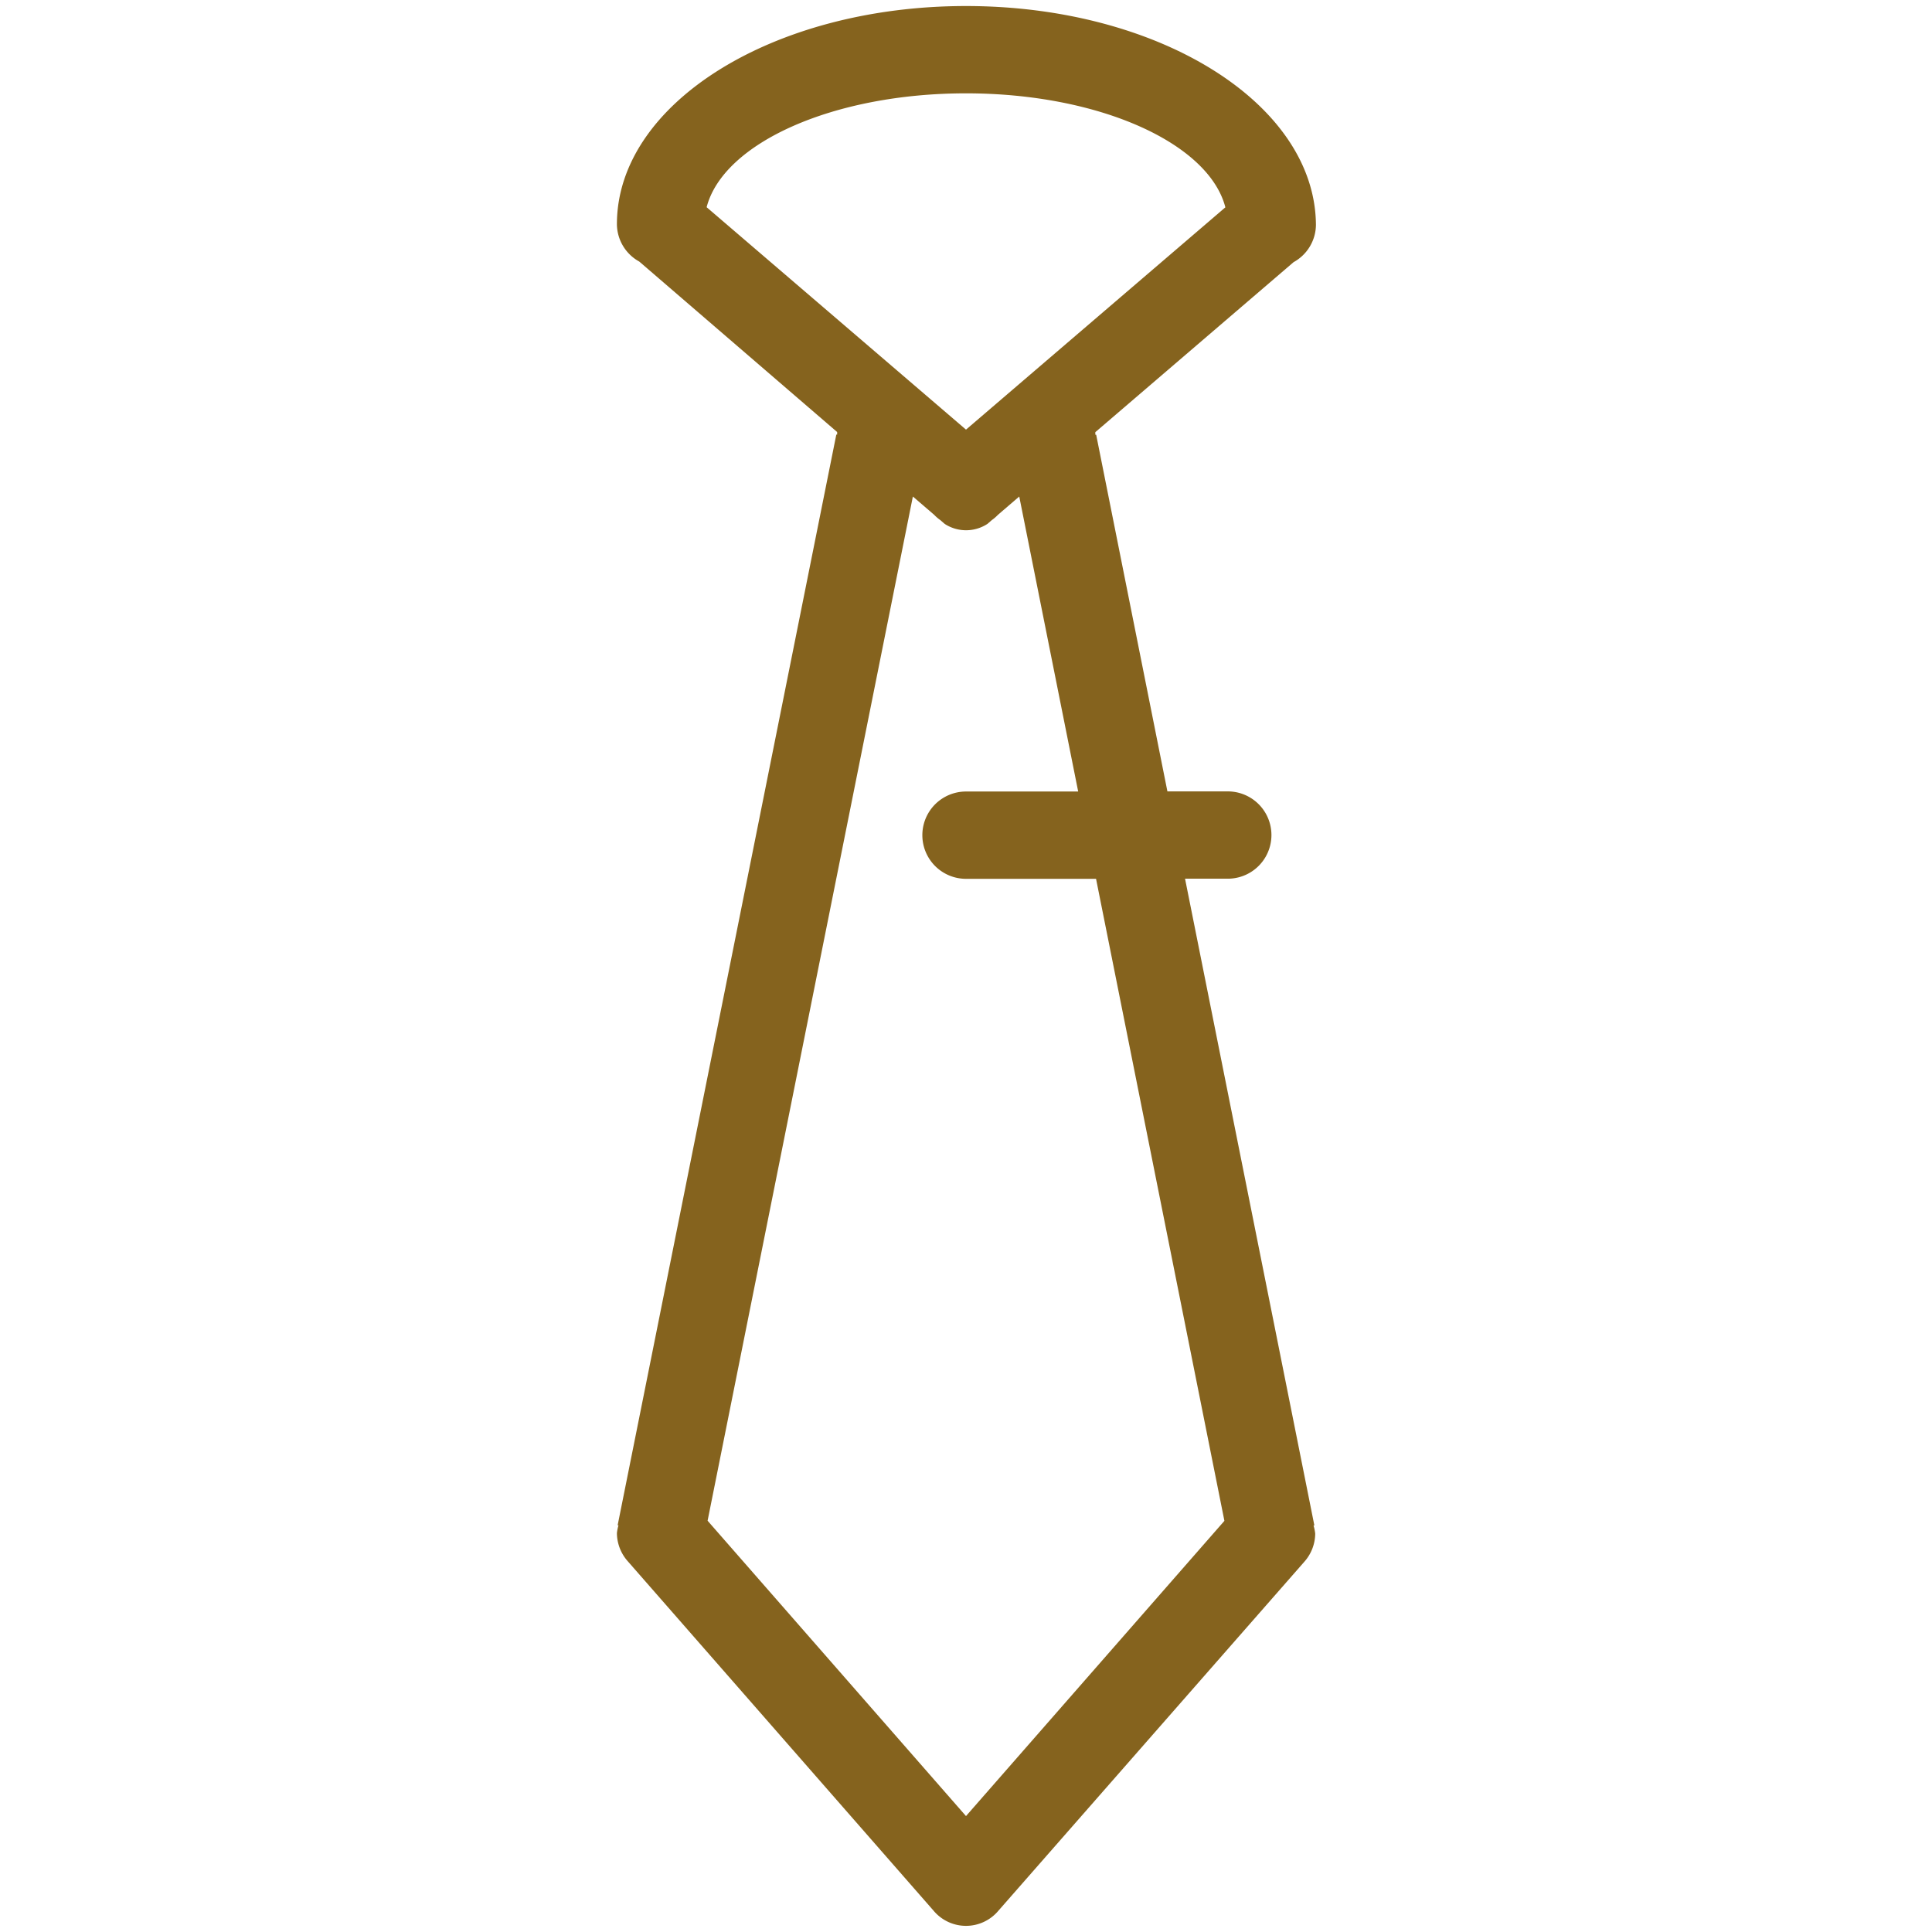 <?xml version="1.0" encoding="utf-8"?><svg xmlns="http://www.w3.org/2000/svg" width="160" height="160" viewBox="0 0 160 160"><path d="M108.78 126.33h.07L98.14 72.77h3.54a3.61 3.61 0 1 0 0-7.23h-5L90.78 36h-.07v-.21l16.42-14.08a3.56 3.56 0 0 0 1.85-3.09C108.91 8.59 96 .5 80 .5S51.09 8.59 51.09 18.57a3.56 3.56 0 0 0 1.85 3.09l16.39 14.12v.21h-.07l-18.11 90.33h.07a3.62 3.62 0 0 0-.13.65 3.55 3.55 0 0 0 .92 2.35l25.3 28.91a3.5 3.5 0 0 0 5.38 0L108 129.36a3.55 3.55 0 0 0 .92-2.35 3.63 3.63 0 0 0-.14-.68zM58.52 17.16C59.9 11.84 69 7.73 80 7.73s20.1 4.11 21.48 9.44L80 35.58zM80 150.4l-21.4-24.46 17-84.82 1.77 1.52a3.25 3.25 0 0 0 .5.43l.37.32a3.24 3.24 0 0 0 3.53 0l.37-.32a3.24 3.24 0 0 0 .5-.43l1.77-1.52 4.88 24.43H80a3.61 3.61 0 0 0 0 7.23h10.77l10.63 53.17z" fill="#85631E" data-name="Neck Tie"/></svg>